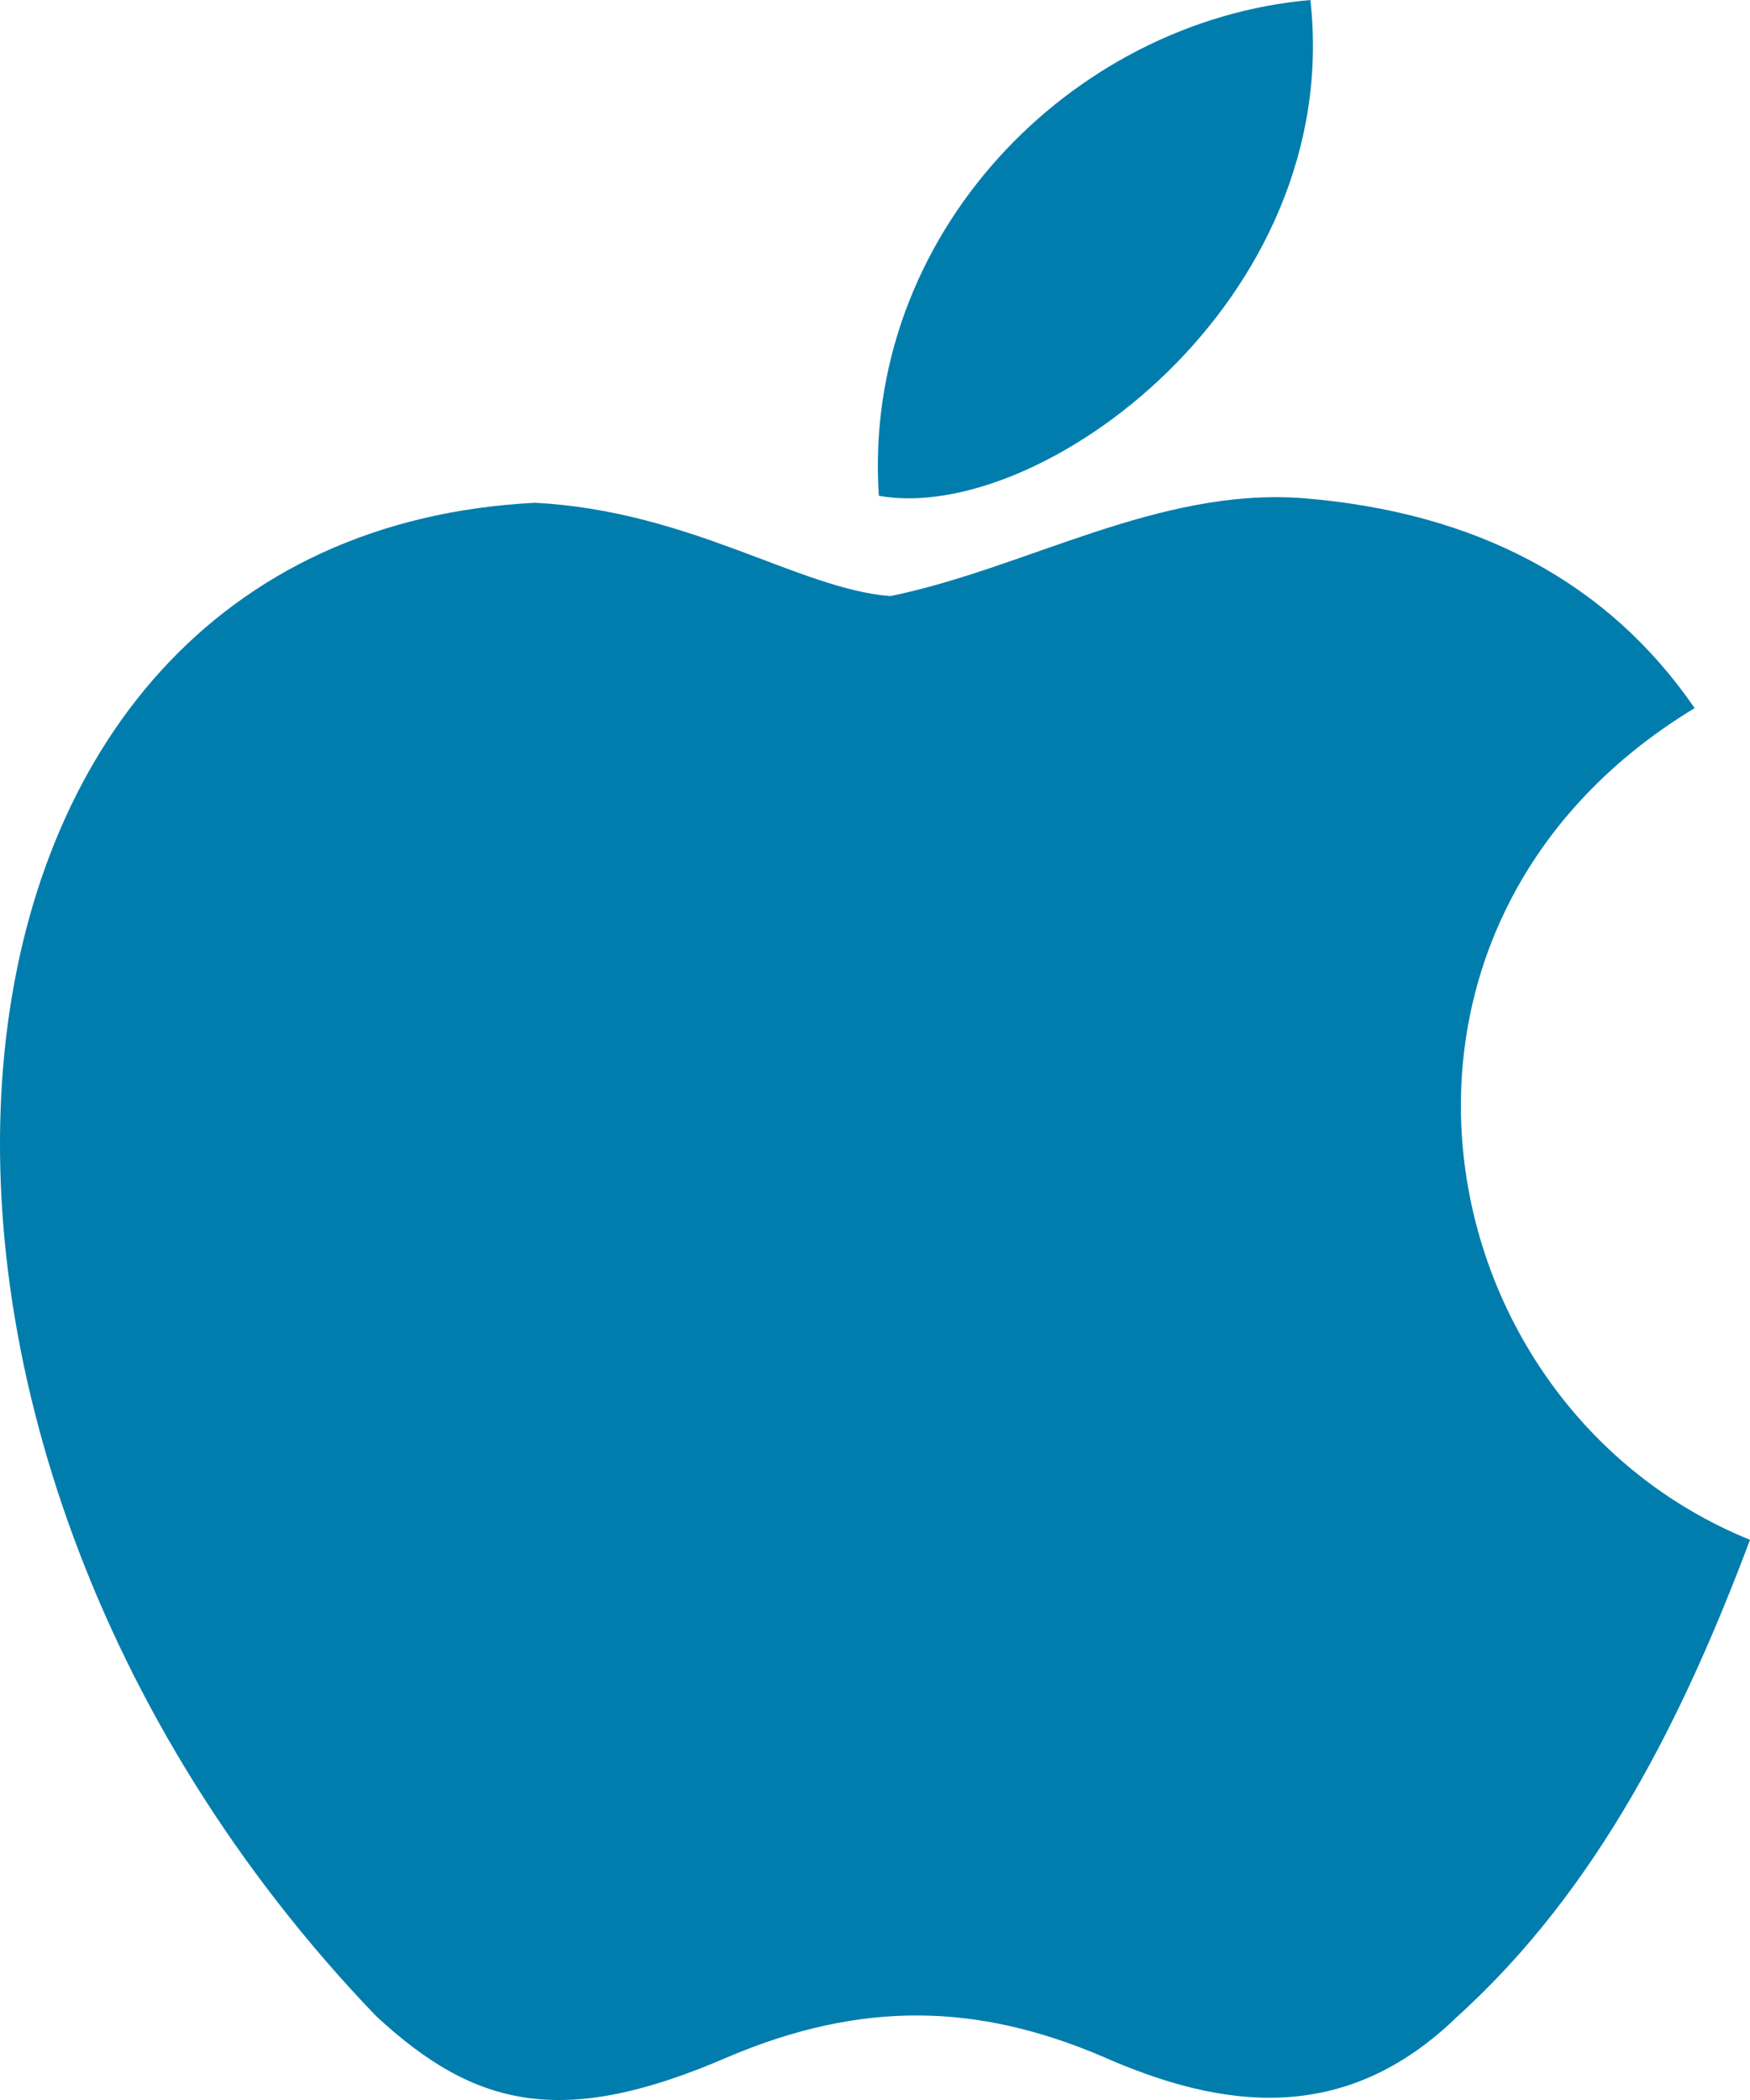 <svg width="30" height="36" fill="none" xmlns="http://www.w3.org/2000/svg"><path d="M24.996 34.556c-1.939 1.9-4.055 1.6-6.092.7-2.156-.92-4.134-.96-6.409 0-2.848 1.24-4.352.88-6.053-.7-9.652-10.06-8.228-25.377 2.73-25.937 2.67.14 4.53 1.48 6.092 1.6 2.334-.48 4.57-1.86 7.062-1.68 2.986.24 5.241 1.44 6.725 3.6-6.172 3.739-4.708 11.958.949 14.258-1.127 3-2.591 5.979-5.024 8.179l.02-.02Zm-9.93-26.057C14.77 4.039 18.35.36 22.464 0c.574 5.16-4.628 8.999-7.398 8.499Z" fill="#017DAD"/></svg>
